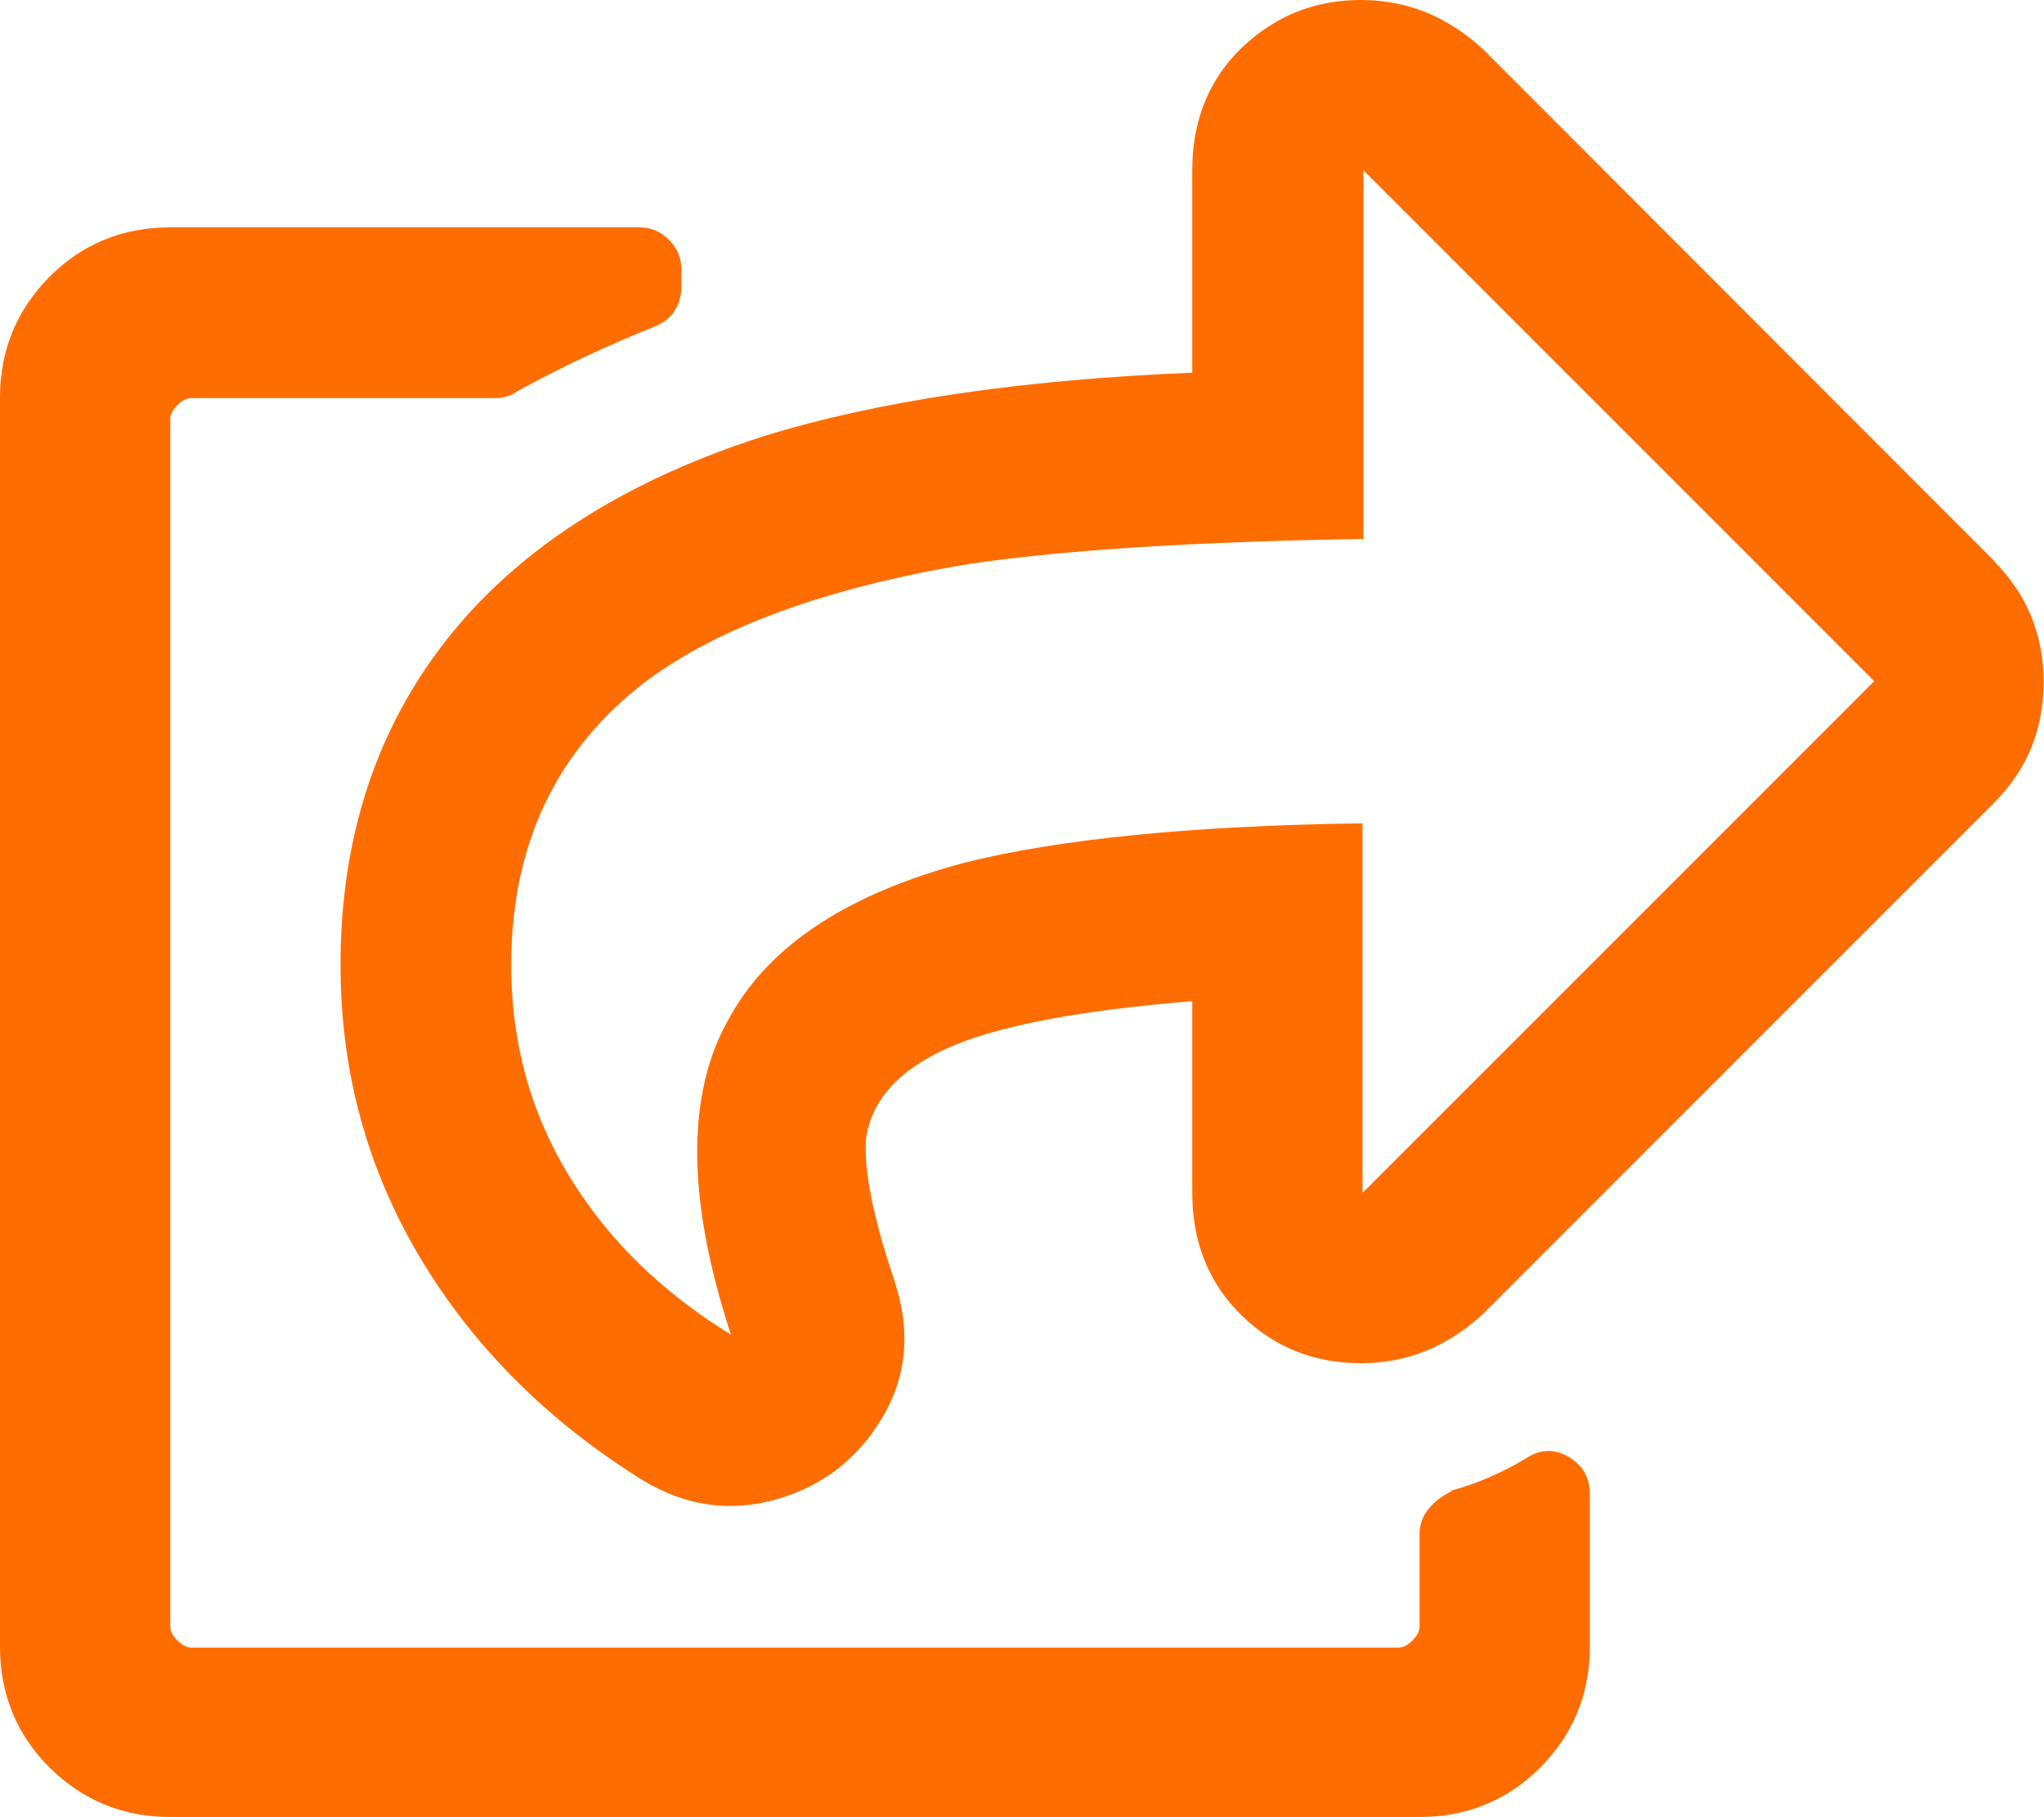 <svg xmlns="http://www.w3.org/2000/svg" id="Capa_1" viewBox="0 0 45.86 40.76"><defs><style>.cls-1{fill:#ff6d00;}</style></defs><path class="cls-1" d="M32.56,33.44c.58-.16,1.14-.4,1.67-.72,.32-.21,.64-.23,.96-.04,.32,.19,.48,.46,.48,.84v3.42c0,1.06-.37,1.96-1.11,2.71-.74,.74-1.65,1.11-2.71,1.11H3.82c-1.06,0-1.96-.37-2.71-1.11-.74-.74-1.11-1.65-1.11-2.71V8.92c0-1.06,.37-1.96,1.11-2.71,.74-.74,1.64-1.11,2.71-1.11H14.33c.27,0,.49,.09,.68,.28,.19,.19,.28,.41,.28,.68v.32c0,.48-.21,.8-.64,.96-1.06,.43-2.07,.9-3.03,1.43-.16,.11-.32,.16-.48,.16H4.3c-.11,0-.21,.05-.32,.16-.11,.11-.16,.21-.16,.32v27.07c0,.11,.05,.21,.16,.32,.11,.11,.21,.16,.32,.16H31.37c.11,0,.21-.05,.32-.16,.11-.11,.16-.21,.16-.32v-2.07c0-.21,.07-.4,.2-.56,.13-.16,.3-.29,.52-.4Zm12.18-20.86L33.28,1.11c-.8-.74-1.71-1.11-2.75-1.11s-1.92,.36-2.67,1.07c-.74,.72-1.11,1.63-1.11,2.75v4.54c-3.88,.16-7.09,.64-9.63,1.43-2.81,.9-5.02,2.23-6.61,3.98-1.91,2.12-2.87,4.75-2.87,7.88,0,2.39,.6,4.58,1.79,6.57s2.85,3.65,4.98,4.98c.96,.58,1.95,.73,2.99,.44,1.04-.29,1.83-.9,2.39-1.83,.56-.93,.65-1.95,.28-3.07-.48-1.43-.69-2.49-.64-3.18,.11-.85,.7-1.53,1.79-2.03,1.09-.5,2.93-.86,5.53-1.07v4.3c0,1.11,.37,2.03,1.11,2.75,.74,.72,1.63,1.07,2.67,1.07s1.95-.37,2.75-1.11l11.46-11.46c.74-.74,1.11-1.64,1.11-2.71s-.37-1.96-1.11-2.71Zm-14.17,14.17v-8.28c-3.82,.05-6.79,.35-8.92,.88-2.6,.69-4.35,1.83-5.25,3.42-1.01,1.7-1.01,4.09,0,7.17-1.38-.85-2.5-1.88-3.34-3.11-1.06-1.54-1.59-3.26-1.59-5.18,0-2.71,1.01-4.83,3.03-6.37,1.64-1.22,4.06-2.1,7.25-2.63,2.18-.32,5.12-.5,8.84-.56V3.82l11.46,11.46-11.46,11.46Z"></path></svg>